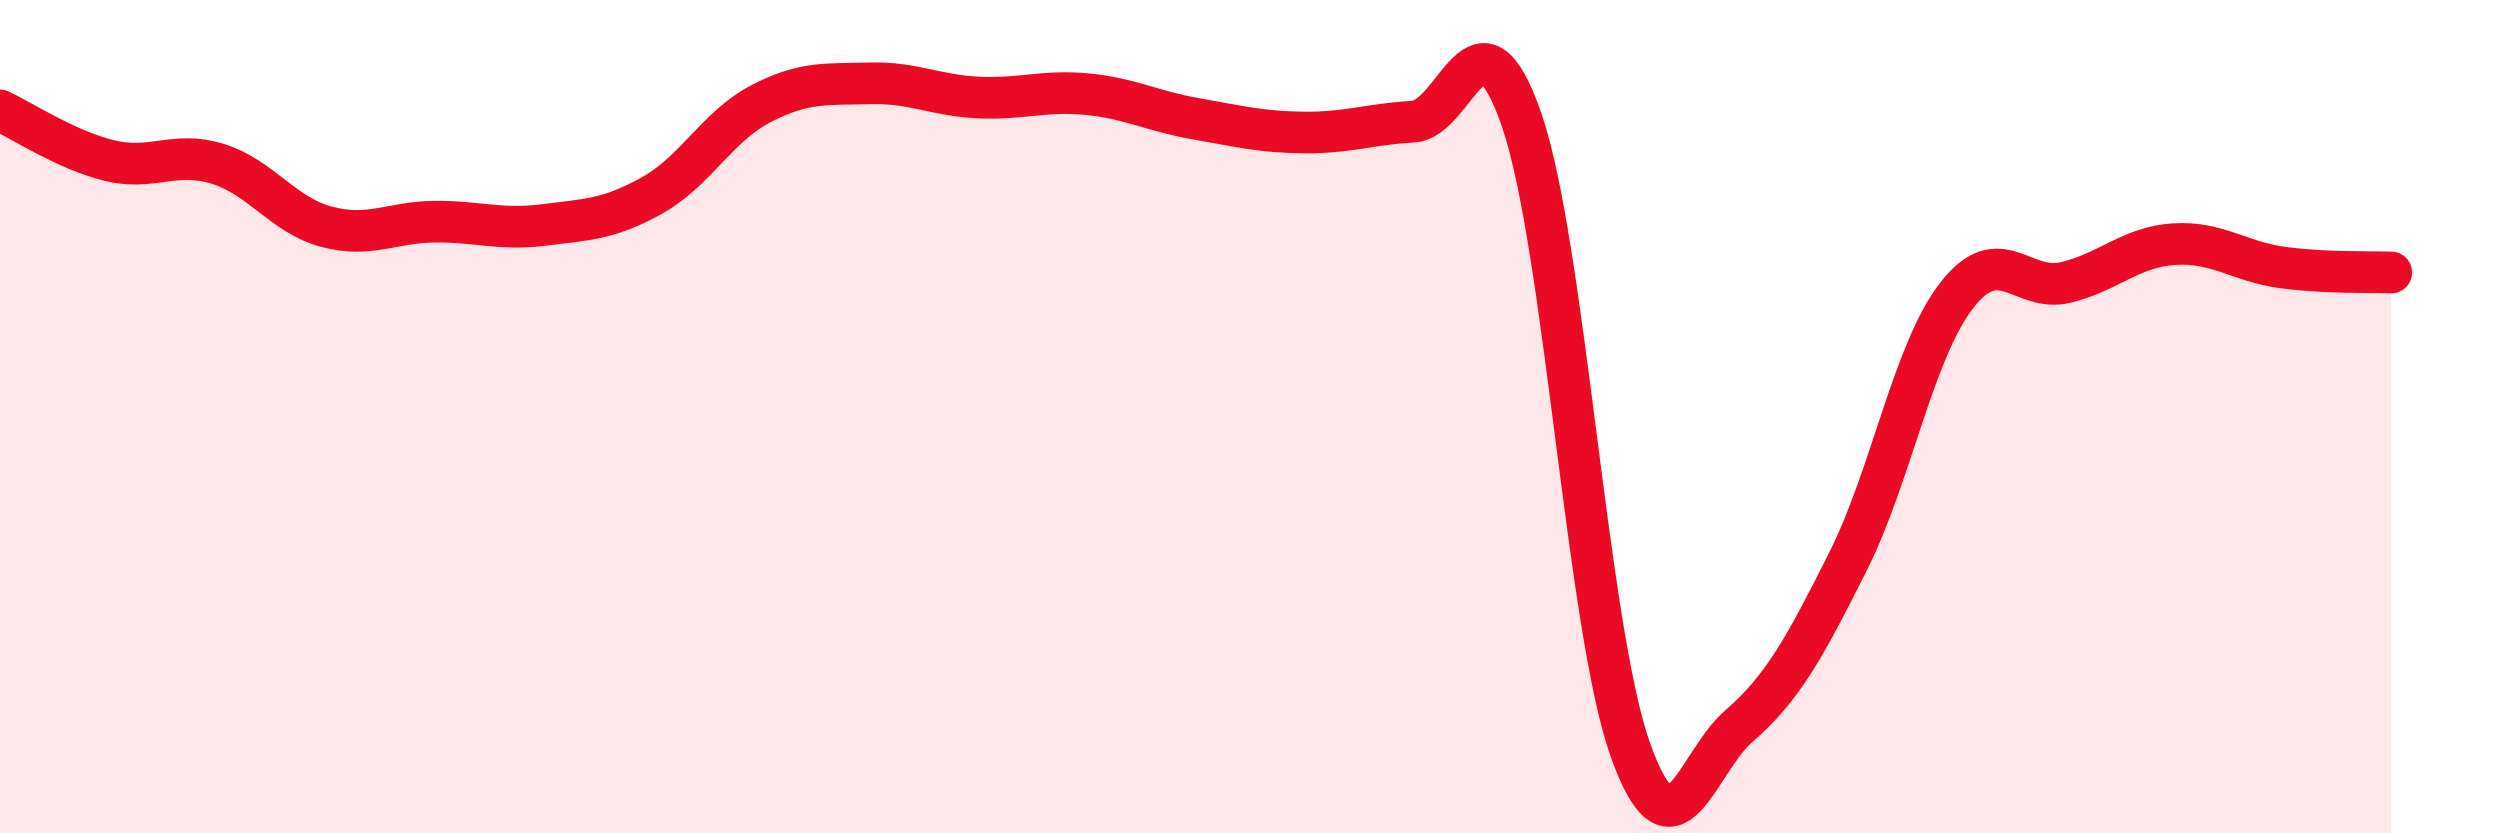 
    <svg width="60" height="20" viewBox="0 0 60 20" xmlns="http://www.w3.org/2000/svg">
      <path
        d="M 0,2.65 C 0.52,2.89 1.57,3.59 2.61,3.85 C 3.65,4.11 4.18,3.61 5.22,3.93 C 6.26,4.25 6.79,5.16 7.83,5.44 C 8.87,5.72 9.39,5.33 10.43,5.32 C 11.47,5.31 12,5.53 13.04,5.4 C 14.08,5.27 14.61,5.27 15.65,4.69 C 16.69,4.11 17.22,3.03 18.26,2.49 C 19.3,1.95 19.83,2.03 20.87,2 C 21.91,1.97 22.44,2.29 23.48,2.34 C 24.52,2.39 25.05,2.16 26.09,2.26 C 27.13,2.36 27.66,2.67 28.7,2.85 C 29.74,3.03 30.26,3.17 31.3,3.18 C 32.34,3.19 32.87,2.98 33.91,2.92 C 34.95,2.86 35.48,-0.14 36.52,2.88 C 37.56,5.9 38.09,15.09 39.13,18 C 40.17,20.91 40.7,18.32 41.74,17.42 C 42.78,16.52 43.31,15.55 44.35,13.48 C 45.39,11.41 45.92,8.43 46.96,7.09 C 48,5.75 48.53,7.03 49.57,6.78 C 50.61,6.53 51.13,5.93 52.17,5.86 C 53.21,5.79 53.74,6.28 54.78,6.42 C 55.82,6.56 56.87,6.52 57.39,6.54L57.39 20L0 20Z"
        fill="#EB0A25"
        opacity="0.1"
        stroke-linecap="round"
        stroke-linejoin="round"
      />
      <path
        d="M 0,2.65 C 0.52,2.89 1.57,3.59 2.61,3.85 C 3.65,4.11 4.18,3.61 5.22,3.93 C 6.26,4.25 6.79,5.16 7.83,5.44 C 8.87,5.72 9.39,5.33 10.43,5.32 C 11.47,5.31 12,5.53 13.04,5.4 C 14.08,5.27 14.61,5.27 15.65,4.69 C 16.69,4.11 17.22,3.03 18.26,2.49 C 19.3,1.95 19.83,2.03 20.87,2 C 21.91,1.97 22.44,2.29 23.48,2.34 C 24.52,2.39 25.05,2.16 26.09,2.26 C 27.13,2.36 27.66,2.67 28.7,2.85 C 29.74,3.03 30.26,3.17 31.3,3.18 C 32.34,3.19 32.87,2.98 33.91,2.92 C 34.95,2.86 35.48,-0.14 36.52,2.88 C 37.56,5.9 38.09,15.09 39.13,18 C 40.17,20.91 40.7,18.32 41.74,17.42 C 42.78,16.52 43.31,15.55 44.35,13.48 C 45.39,11.41 45.92,8.43 46.96,7.09 C 48,5.75 48.53,7.03 49.57,6.78 C 50.61,6.53 51.13,5.93 52.17,5.86 C 53.21,5.79 53.74,6.28 54.78,6.42 C 55.82,6.56 56.87,6.52 57.39,6.54"
        stroke="#EB0A25"
        stroke-width="1"
        fill="none"
        stroke-linecap="round"
        stroke-linejoin="round"
      />
    </svg>
  